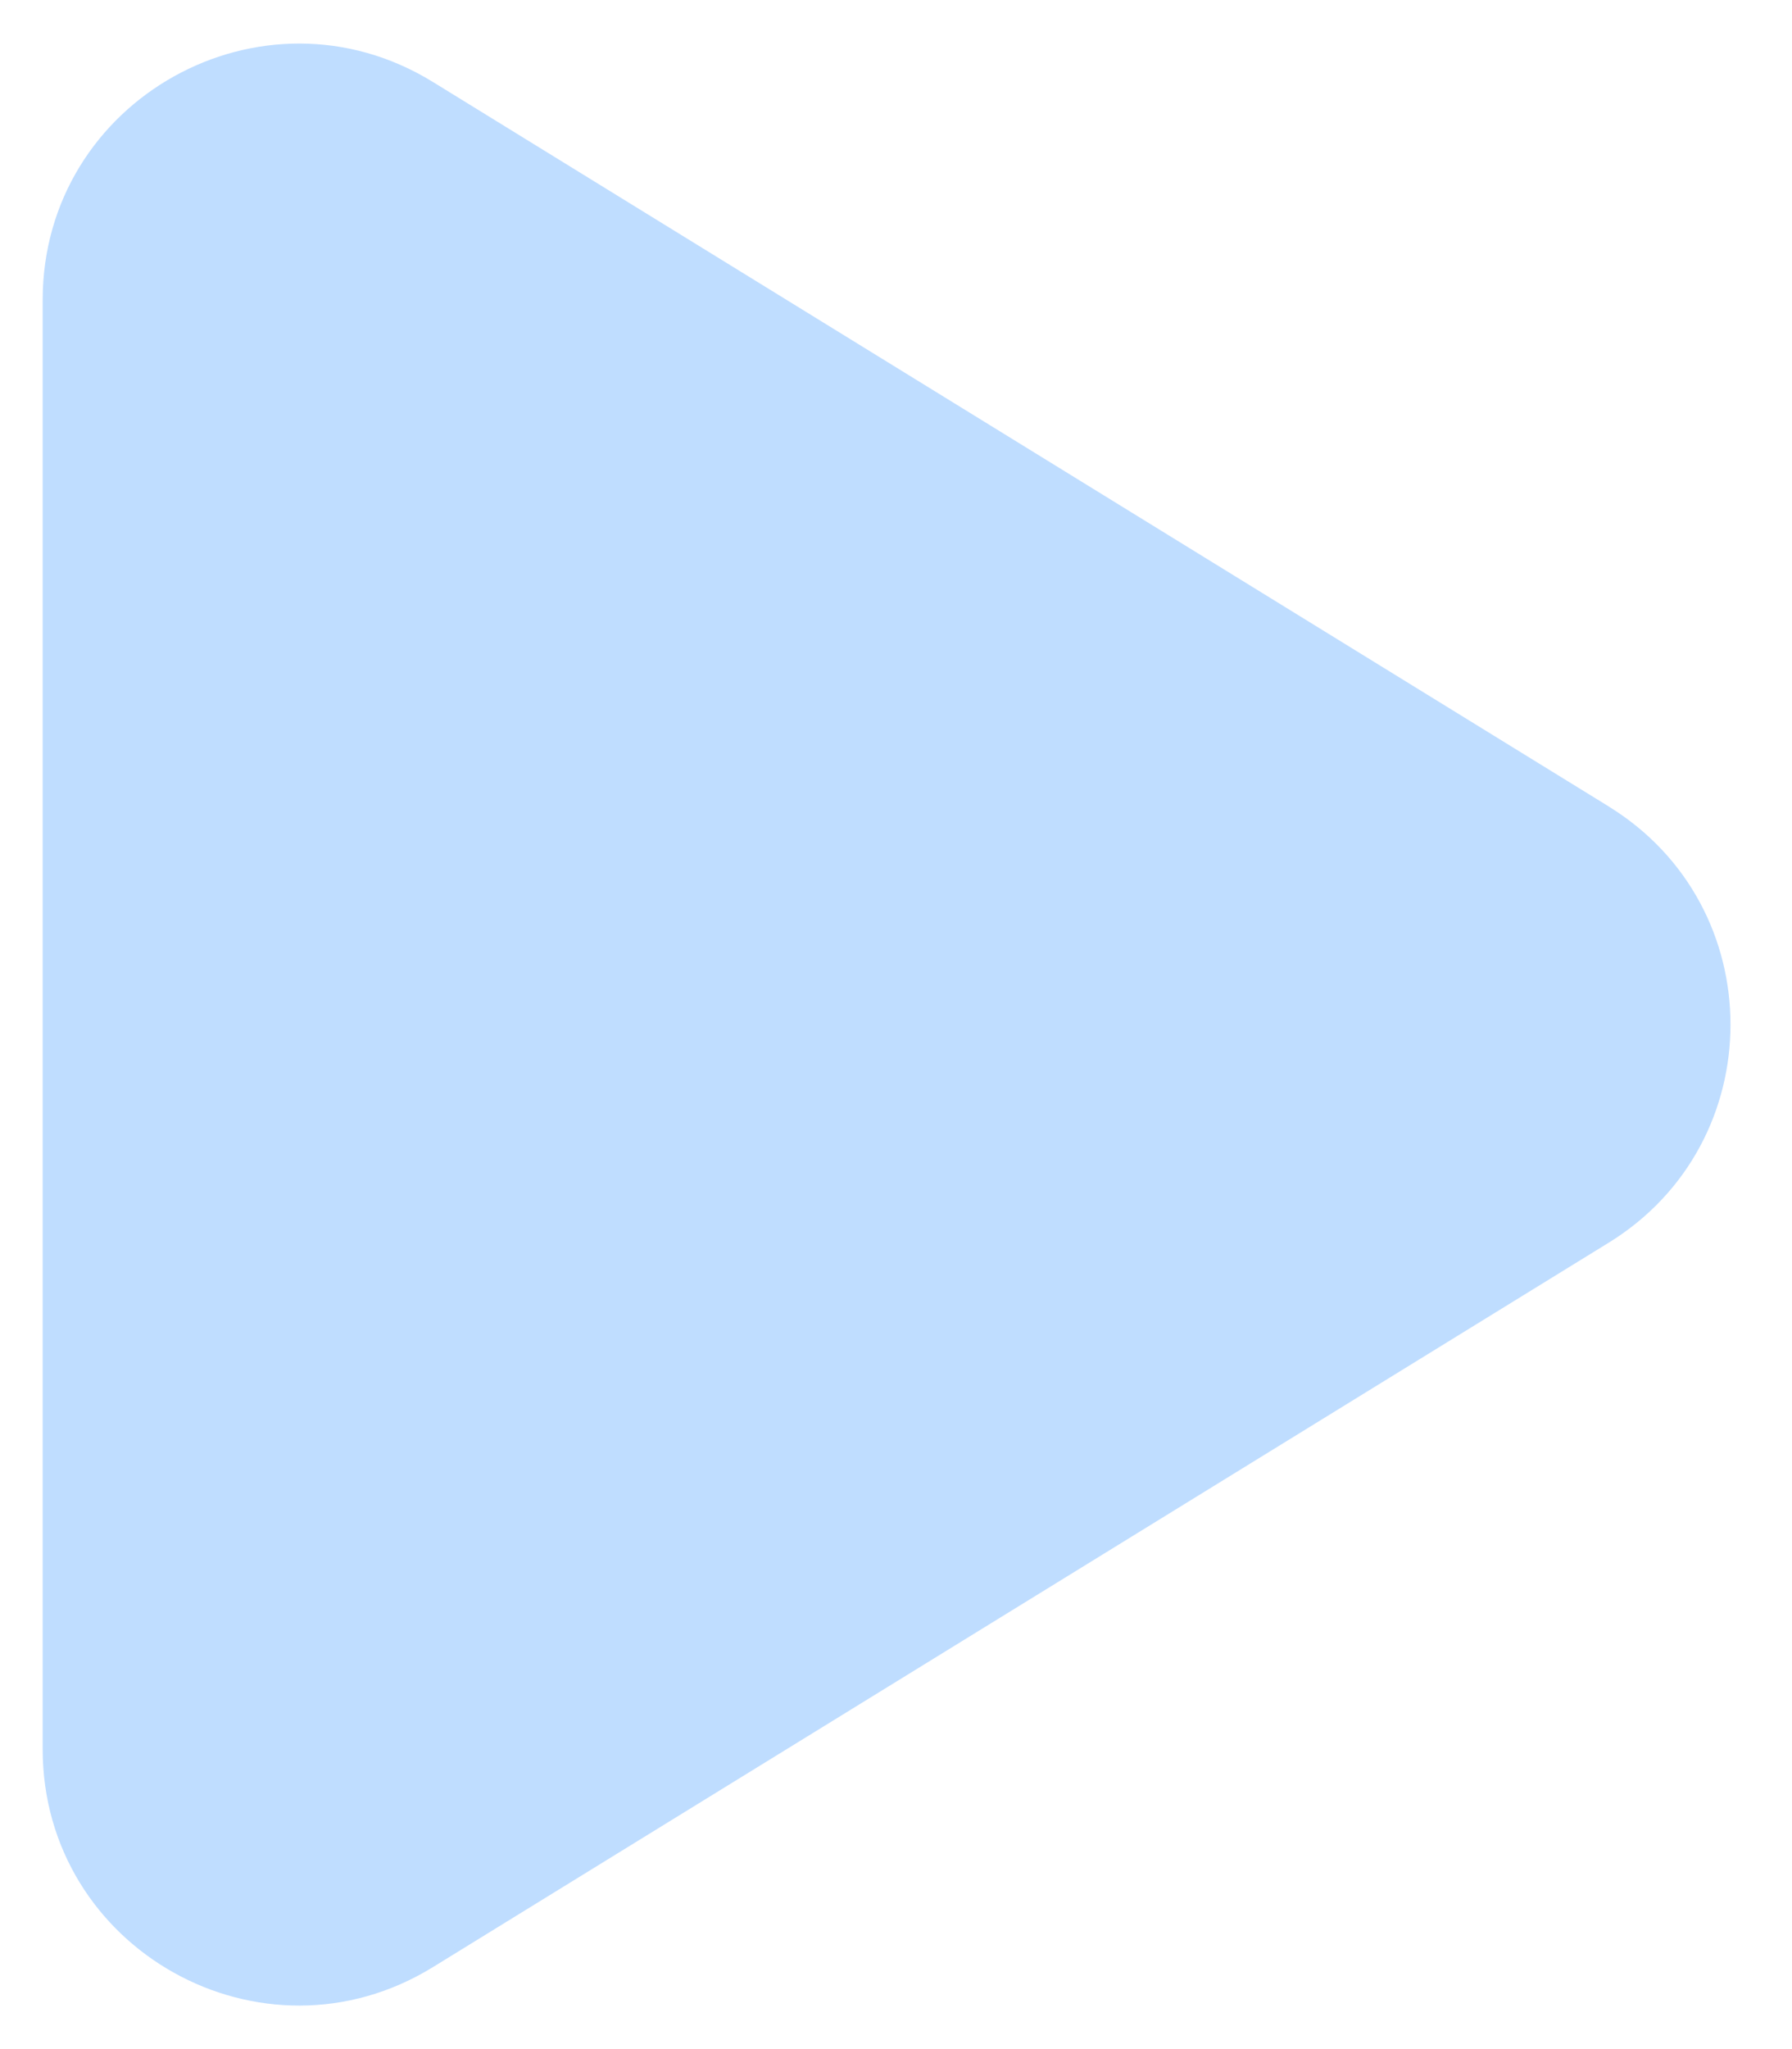 <svg width="21" height="24" viewBox="0 0 21 24" fill="none" xmlns="http://www.w3.org/2000/svg"><path d="M18.852 9.446c1.903 1.171 1.903 3.937 0 5.109L5.073 23.04C3.074 24.271.5 22.833.5 20.486V3.514C.5 1.167 3.074-.27 5.073.96l13.78 8.486z" fill="#BFDDFF"/></svg>